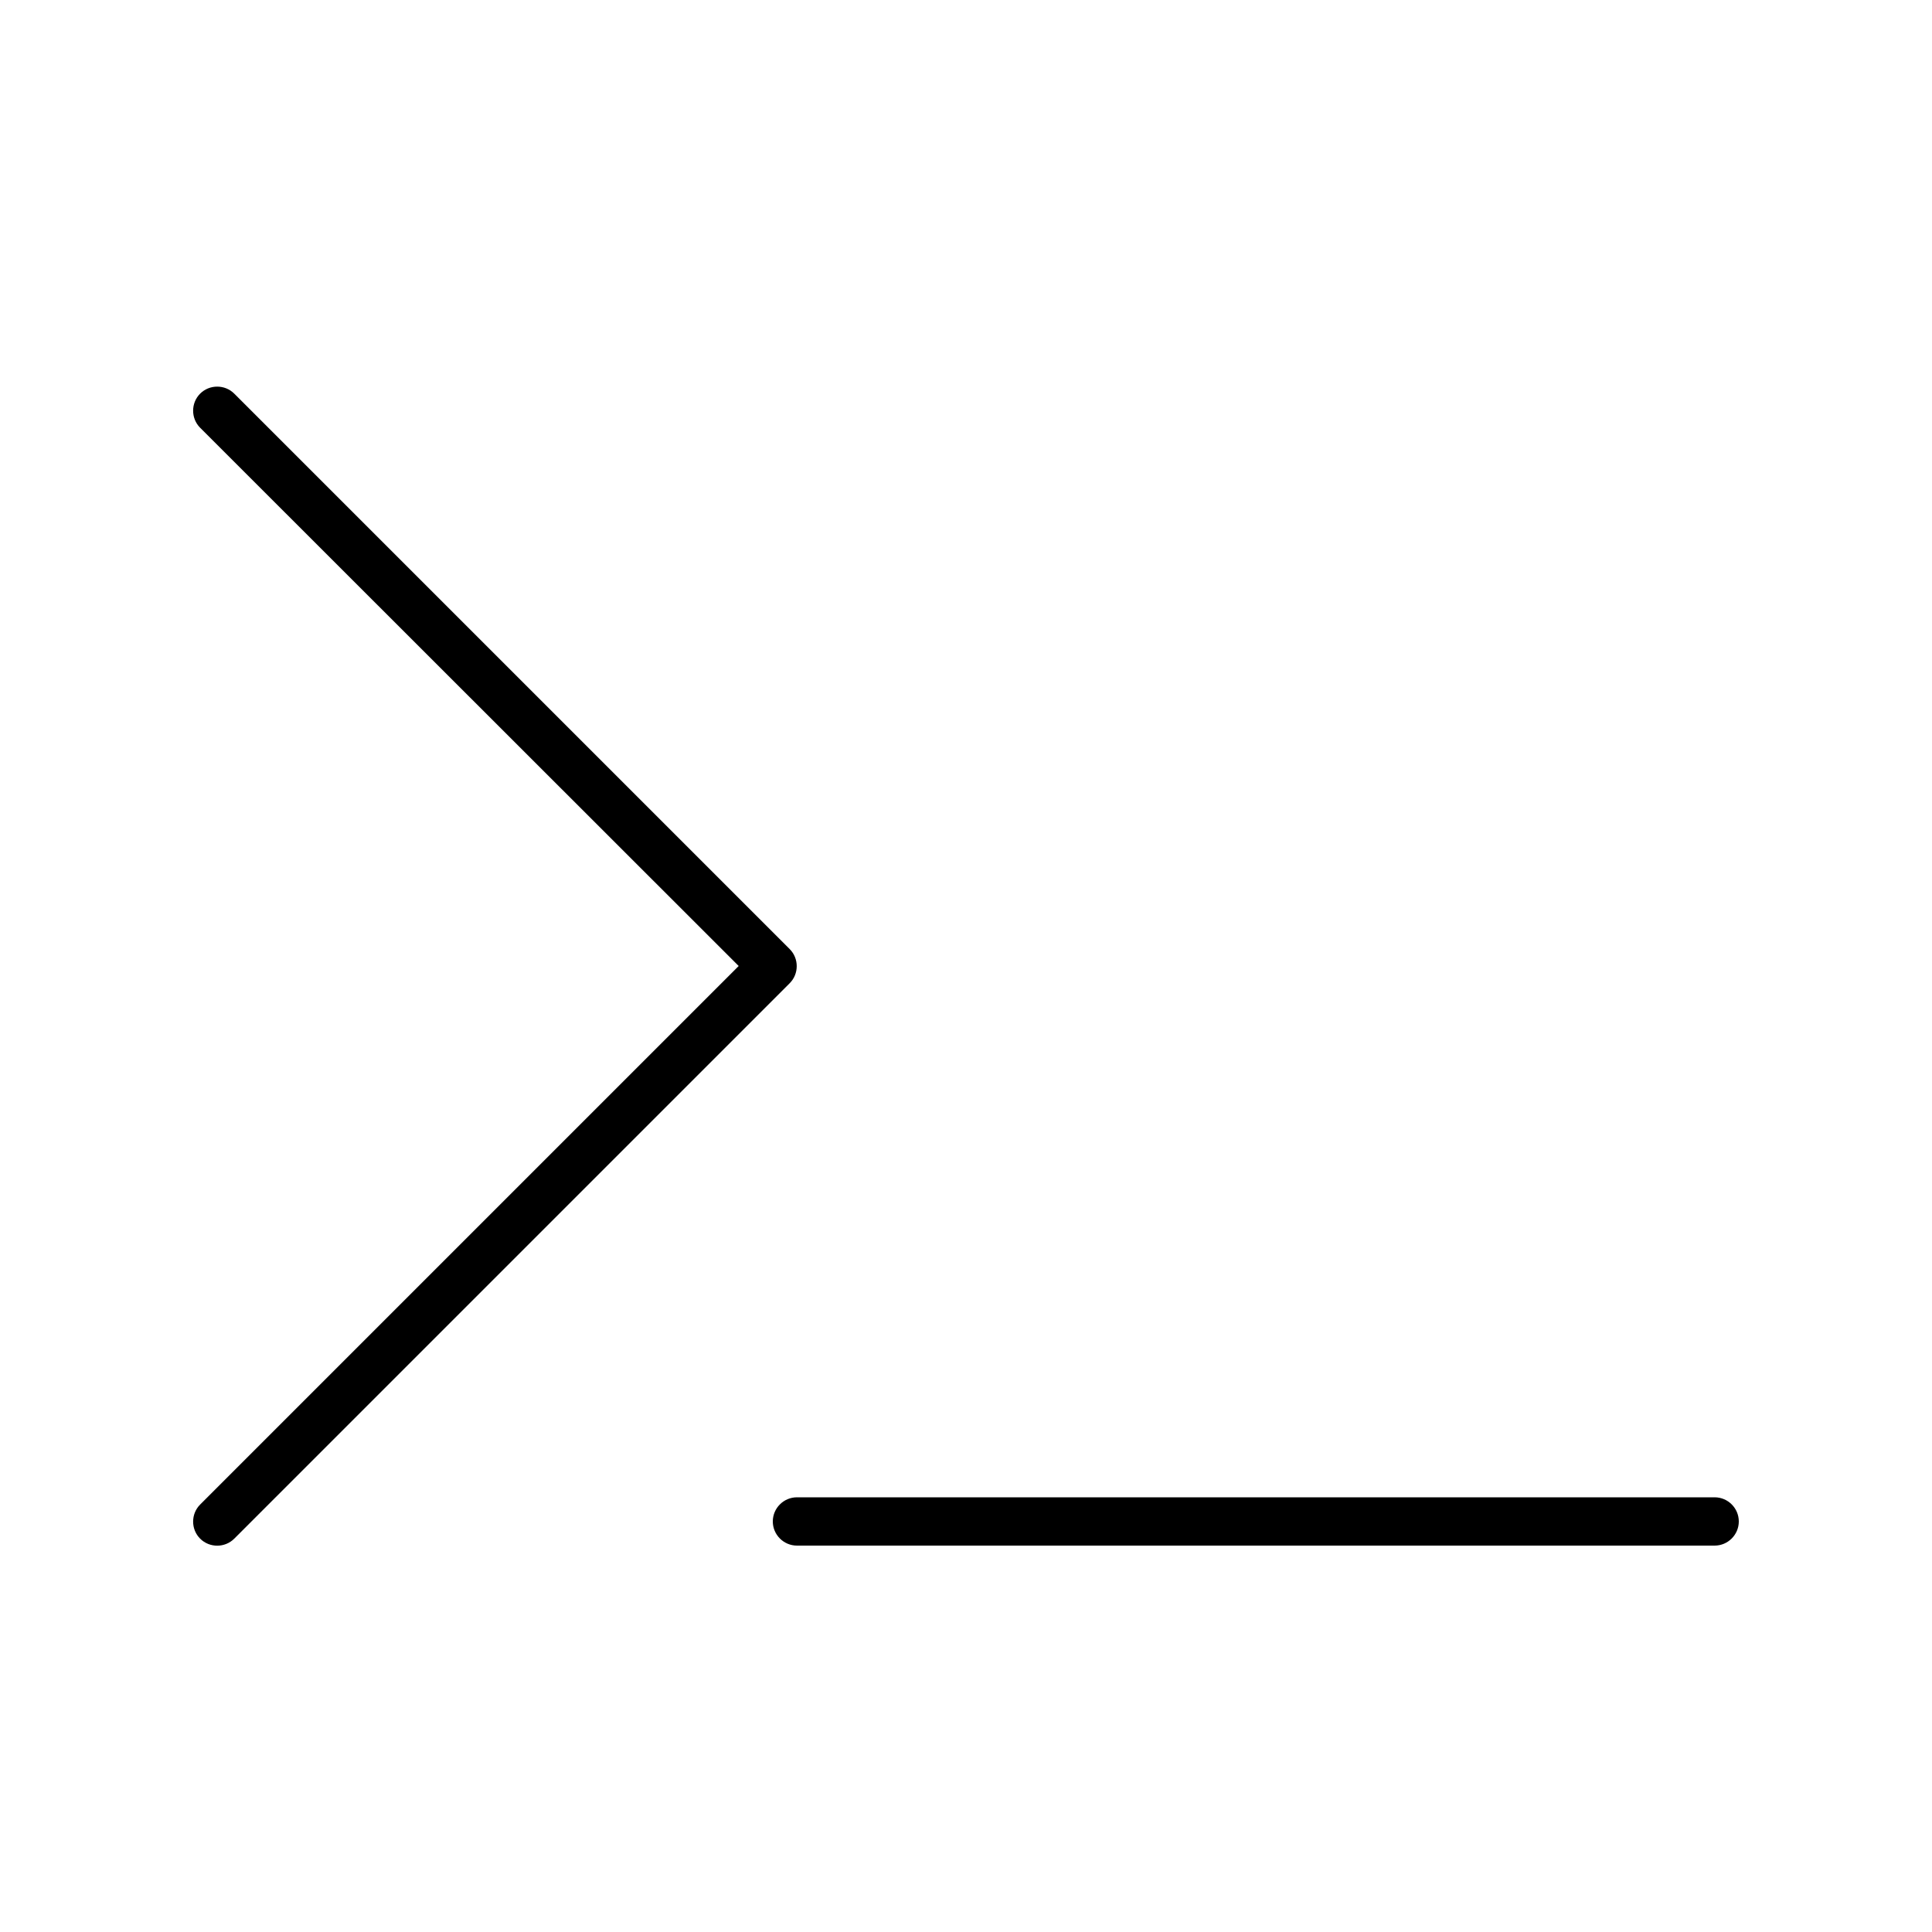 <svg xmlns="http://www.w3.org/2000/svg" viewBox="0 0 640 640"><!--! Font Awesome Pro 7.1.0 by @fontawesome - https://fontawesome.com License - https://fontawesome.com/license (Commercial License) Copyright 2025 Fonticons, Inc. --><path opacity=".4" fill="currentColor" d=""/><path fill="currentColor" d="M66.3 141.7C63.2 138.6 63.2 133.5 66.3 130.4C69.4 127.3 74.5 127.3 77.6 130.4L261.6 314.4C264.7 317.5 264.7 322.6 261.6 325.7L77.6 509.7C74.5 512.8 69.4 512.8 66.3 509.7C63.2 506.6 63.2 501.5 66.3 498.4L244.7 320L66.3 141.7zM264 496L568 496C572.4 496 576 499.6 576 504C576 508.4 572.4 512 568 512L264 512C259.6 512 256 508.4 256 504C256 499.6 259.6 496 264 496z"/></svg>